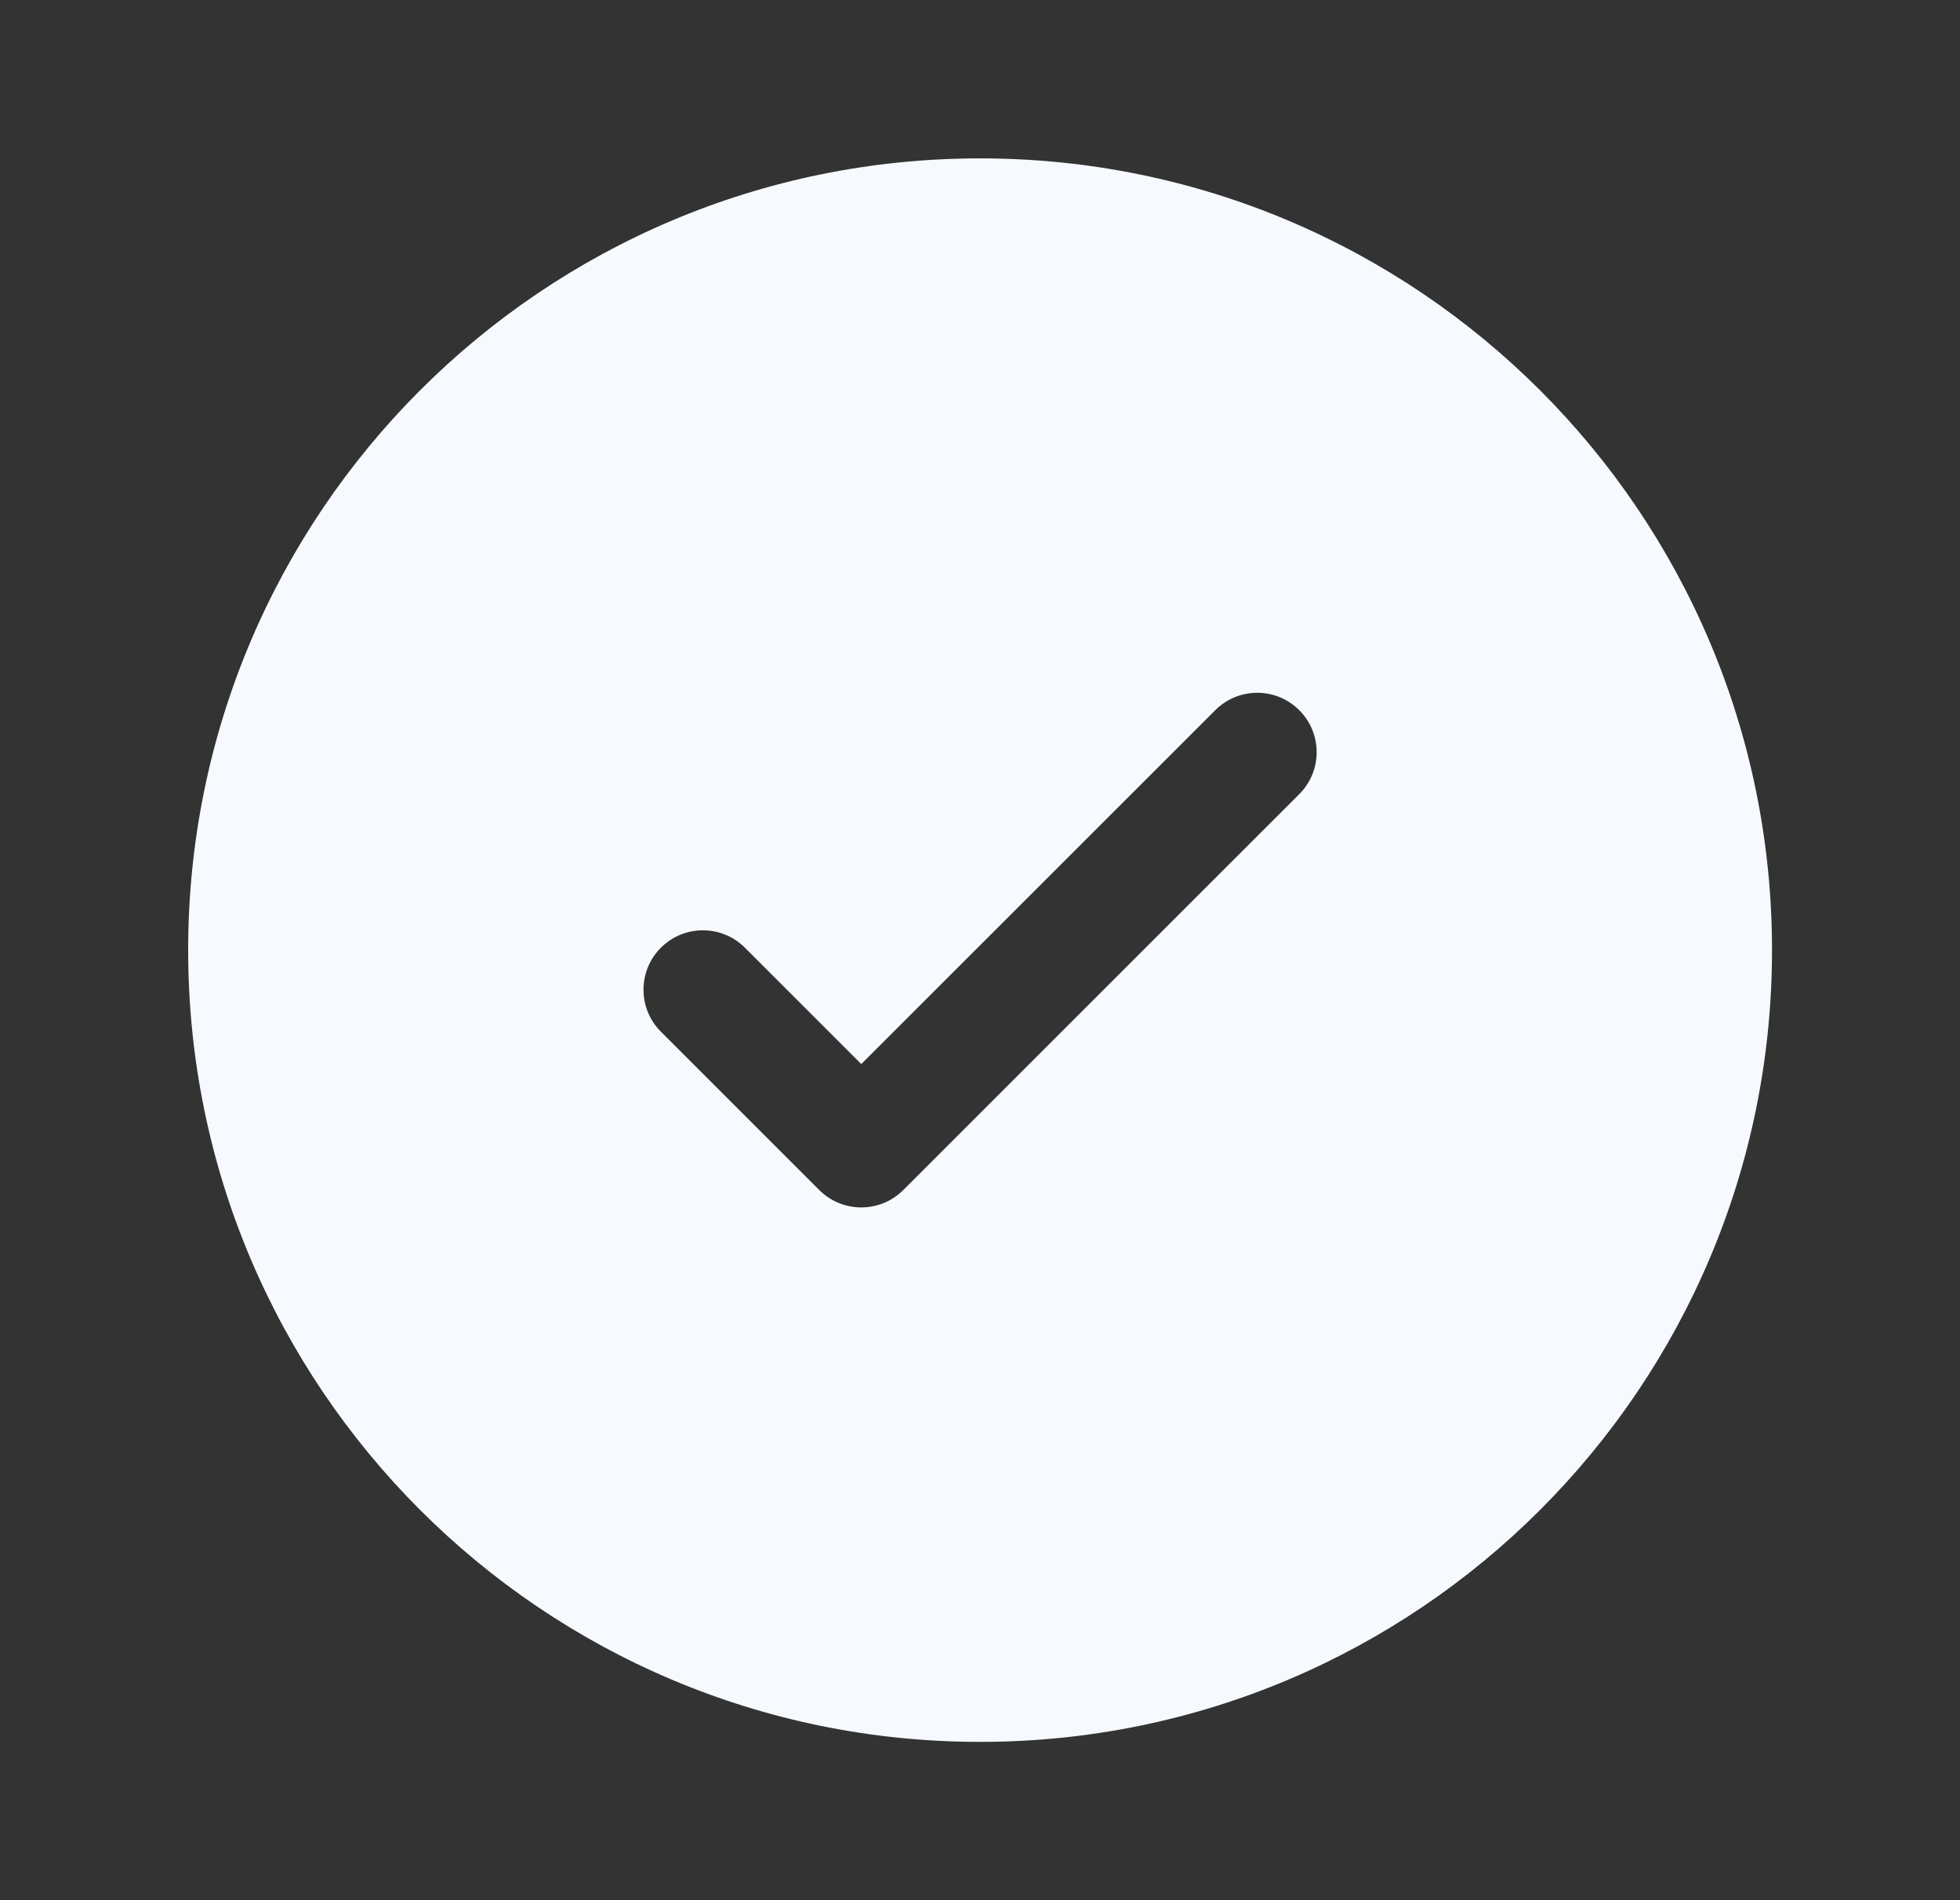 <svg xmlns="http://www.w3.org/2000/svg" width="33" height="32" viewBox="0 0 33 32" fill="none"><rect x="0" y="0" width="33" height="32" fill="#333333" stroke="none"/><path fill-rule="evenodd" clip-rule="evenodd" d="M29.835 16C29.835 23.364 23.865 29.334 16.501 29.334C9.138 29.334 3.168 23.364 3.168 16C3.168 8.637 9.138 2.667 16.501 2.667C23.865 2.667 29.835 8.637 29.835 16ZM21.875 11.96C22.266 12.35 22.266 12.984 21.875 13.374L15.208 20.041C14.818 20.431 14.185 20.431 13.794 20.041L11.127 17.374C10.737 16.984 10.737 16.35 11.127 15.96C11.518 15.569 12.151 15.569 12.542 15.96L14.501 17.919L17.481 14.94L20.461 11.96C20.851 11.569 21.485 11.569 21.875 11.96Z" fill="#F6FAFE"></path></svg>